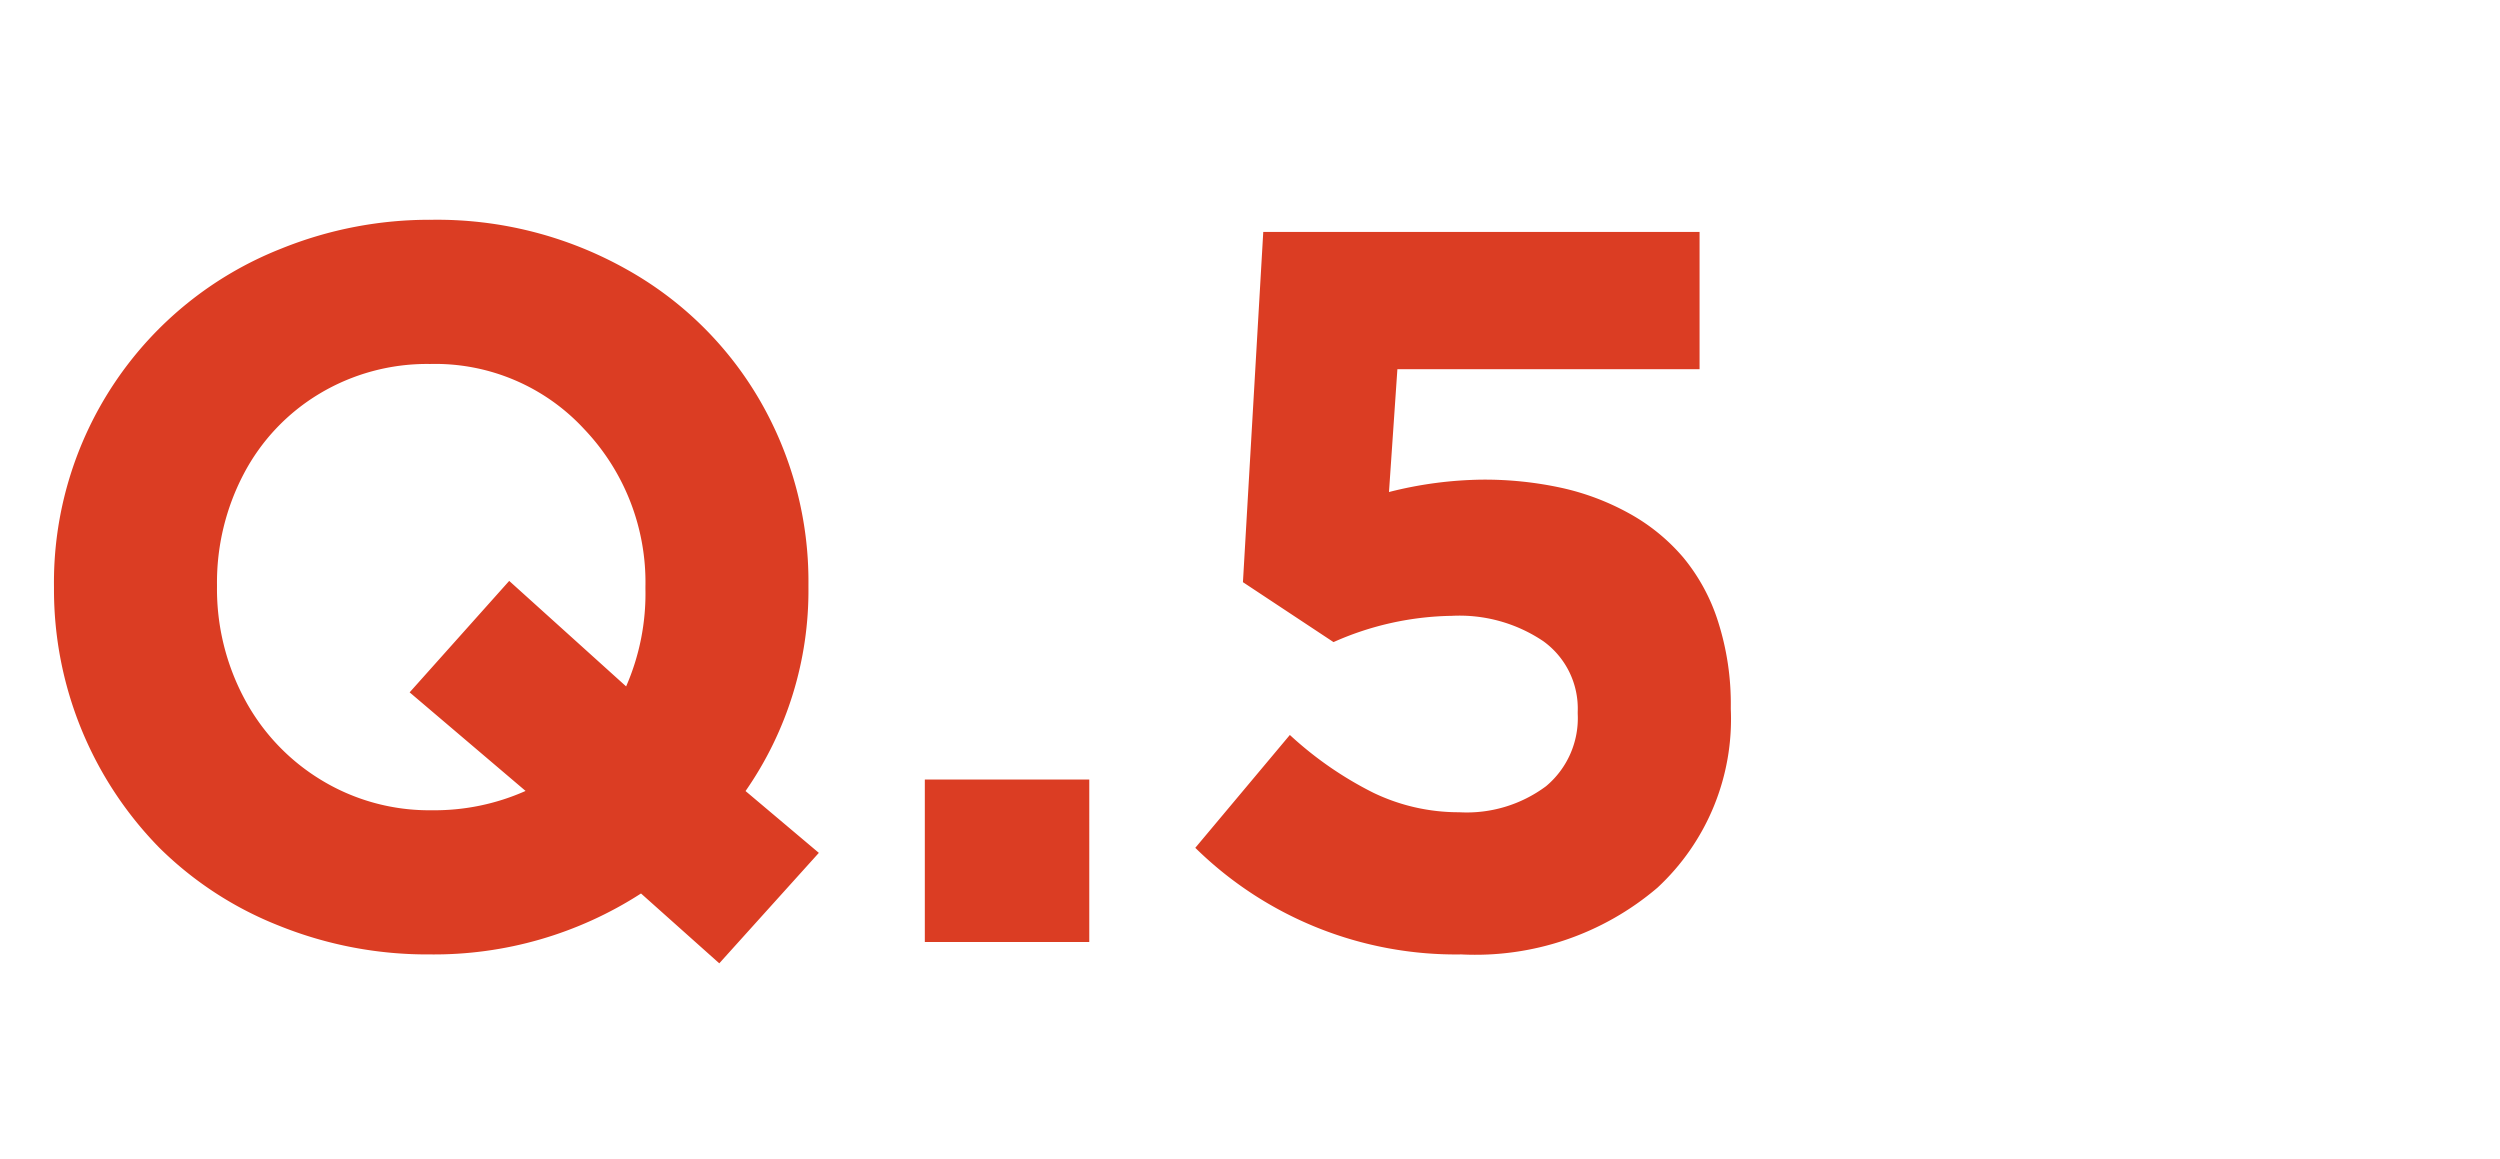 <svg xmlns="http://www.w3.org/2000/svg" xmlns:xlink="http://www.w3.org/1999/xlink" width="69" height="32" viewBox="0 0 69 32">
  <defs>
    <clipPath id="clip-path">
      <rect id="長方形_81503" data-name="長方形 81503" width="69" height="32" transform="translate(-3854 -18312)" fill="#fff" stroke="#707070" stroke-width="1"/>
    </clipPath>
  </defs>
  <g id="マスクグループ_32" data-name="マスクグループ 32" transform="translate(3854 18312)" clip-path="url(#clip-path)">
    <path id="パス_45258" data-name="パス 45258" d="M19.852,26.588l-2.16-1.928a10.53,10.53,0,0,1-5.824,1.682A10.936,10.936,0,0,1,7.7,25.549,9.8,9.8,0,0,1,4.4,23.4,10.17,10.17,0,0,1,1.49,16.252V16.2A9.9,9.9,0,0,1,7.752,6.866a10.905,10.905,0,0,1,4.17-.8A10.665,10.665,0,0,1,17.268,7.42a9.721,9.721,0,0,1,3.719,3.657,9.973,9.973,0,0,1,1.326,5.065V16.2a9.688,9.688,0,0,1-1.736,5.633L22.6,23.539Zm-7.93-4.225a6.183,6.183,0,0,0,2.584-.533l-3.2-2.721,2.748-3.076,3.227,2.912a6.4,6.4,0,0,0,.533-2.693V16.2a6.13,6.13,0,0,0-1.688-4.354,5.594,5.594,0,0,0-4.259-1.8,5.766,5.766,0,0,0-3.049.82A5.619,5.619,0,0,0,6.727,13.08a6.443,6.443,0,0,0-.738,3.063V16.2a6.428,6.428,0,0,0,.752,3.076,5.81,5.81,0,0,0,2.119,2.249A5.729,5.729,0,0,0,11.922,22.363ZM25.525,26V21.516h4.539V26Zm14.807.342A10.258,10.258,0,0,1,32.99,23.4L35.6,20.285a9.957,9.957,0,0,0,2.3,1.593,5.426,5.426,0,0,0,2.372.54A3.664,3.664,0,0,0,42.67,21.7a2.447,2.447,0,0,0,.875-2v-.055a2.29,2.29,0,0,0-.95-1.948,4.138,4.138,0,0,0-2.522-.7,8.3,8.3,0,0,0-3.268.725l-2.5-1.654.561-9.666H46.908v3.787h-8.34l-.232,3.391a10.9,10.9,0,0,1,2.584-.342,9.977,9.977,0,0,1,2.174.226,6.912,6.912,0,0,1,1.88.711,5.349,5.349,0,0,1,1.483,1.21,5.271,5.271,0,0,1,.964,1.777,7.453,7.453,0,0,1,.349,2.352v.055A6.35,6.35,0,0,1,45.746,24.5,7.742,7.742,0,0,1,40.332,26.342Z" transform="translate(-3854 -18312)" fill="#db3d23"/>
  </g>
</svg>
